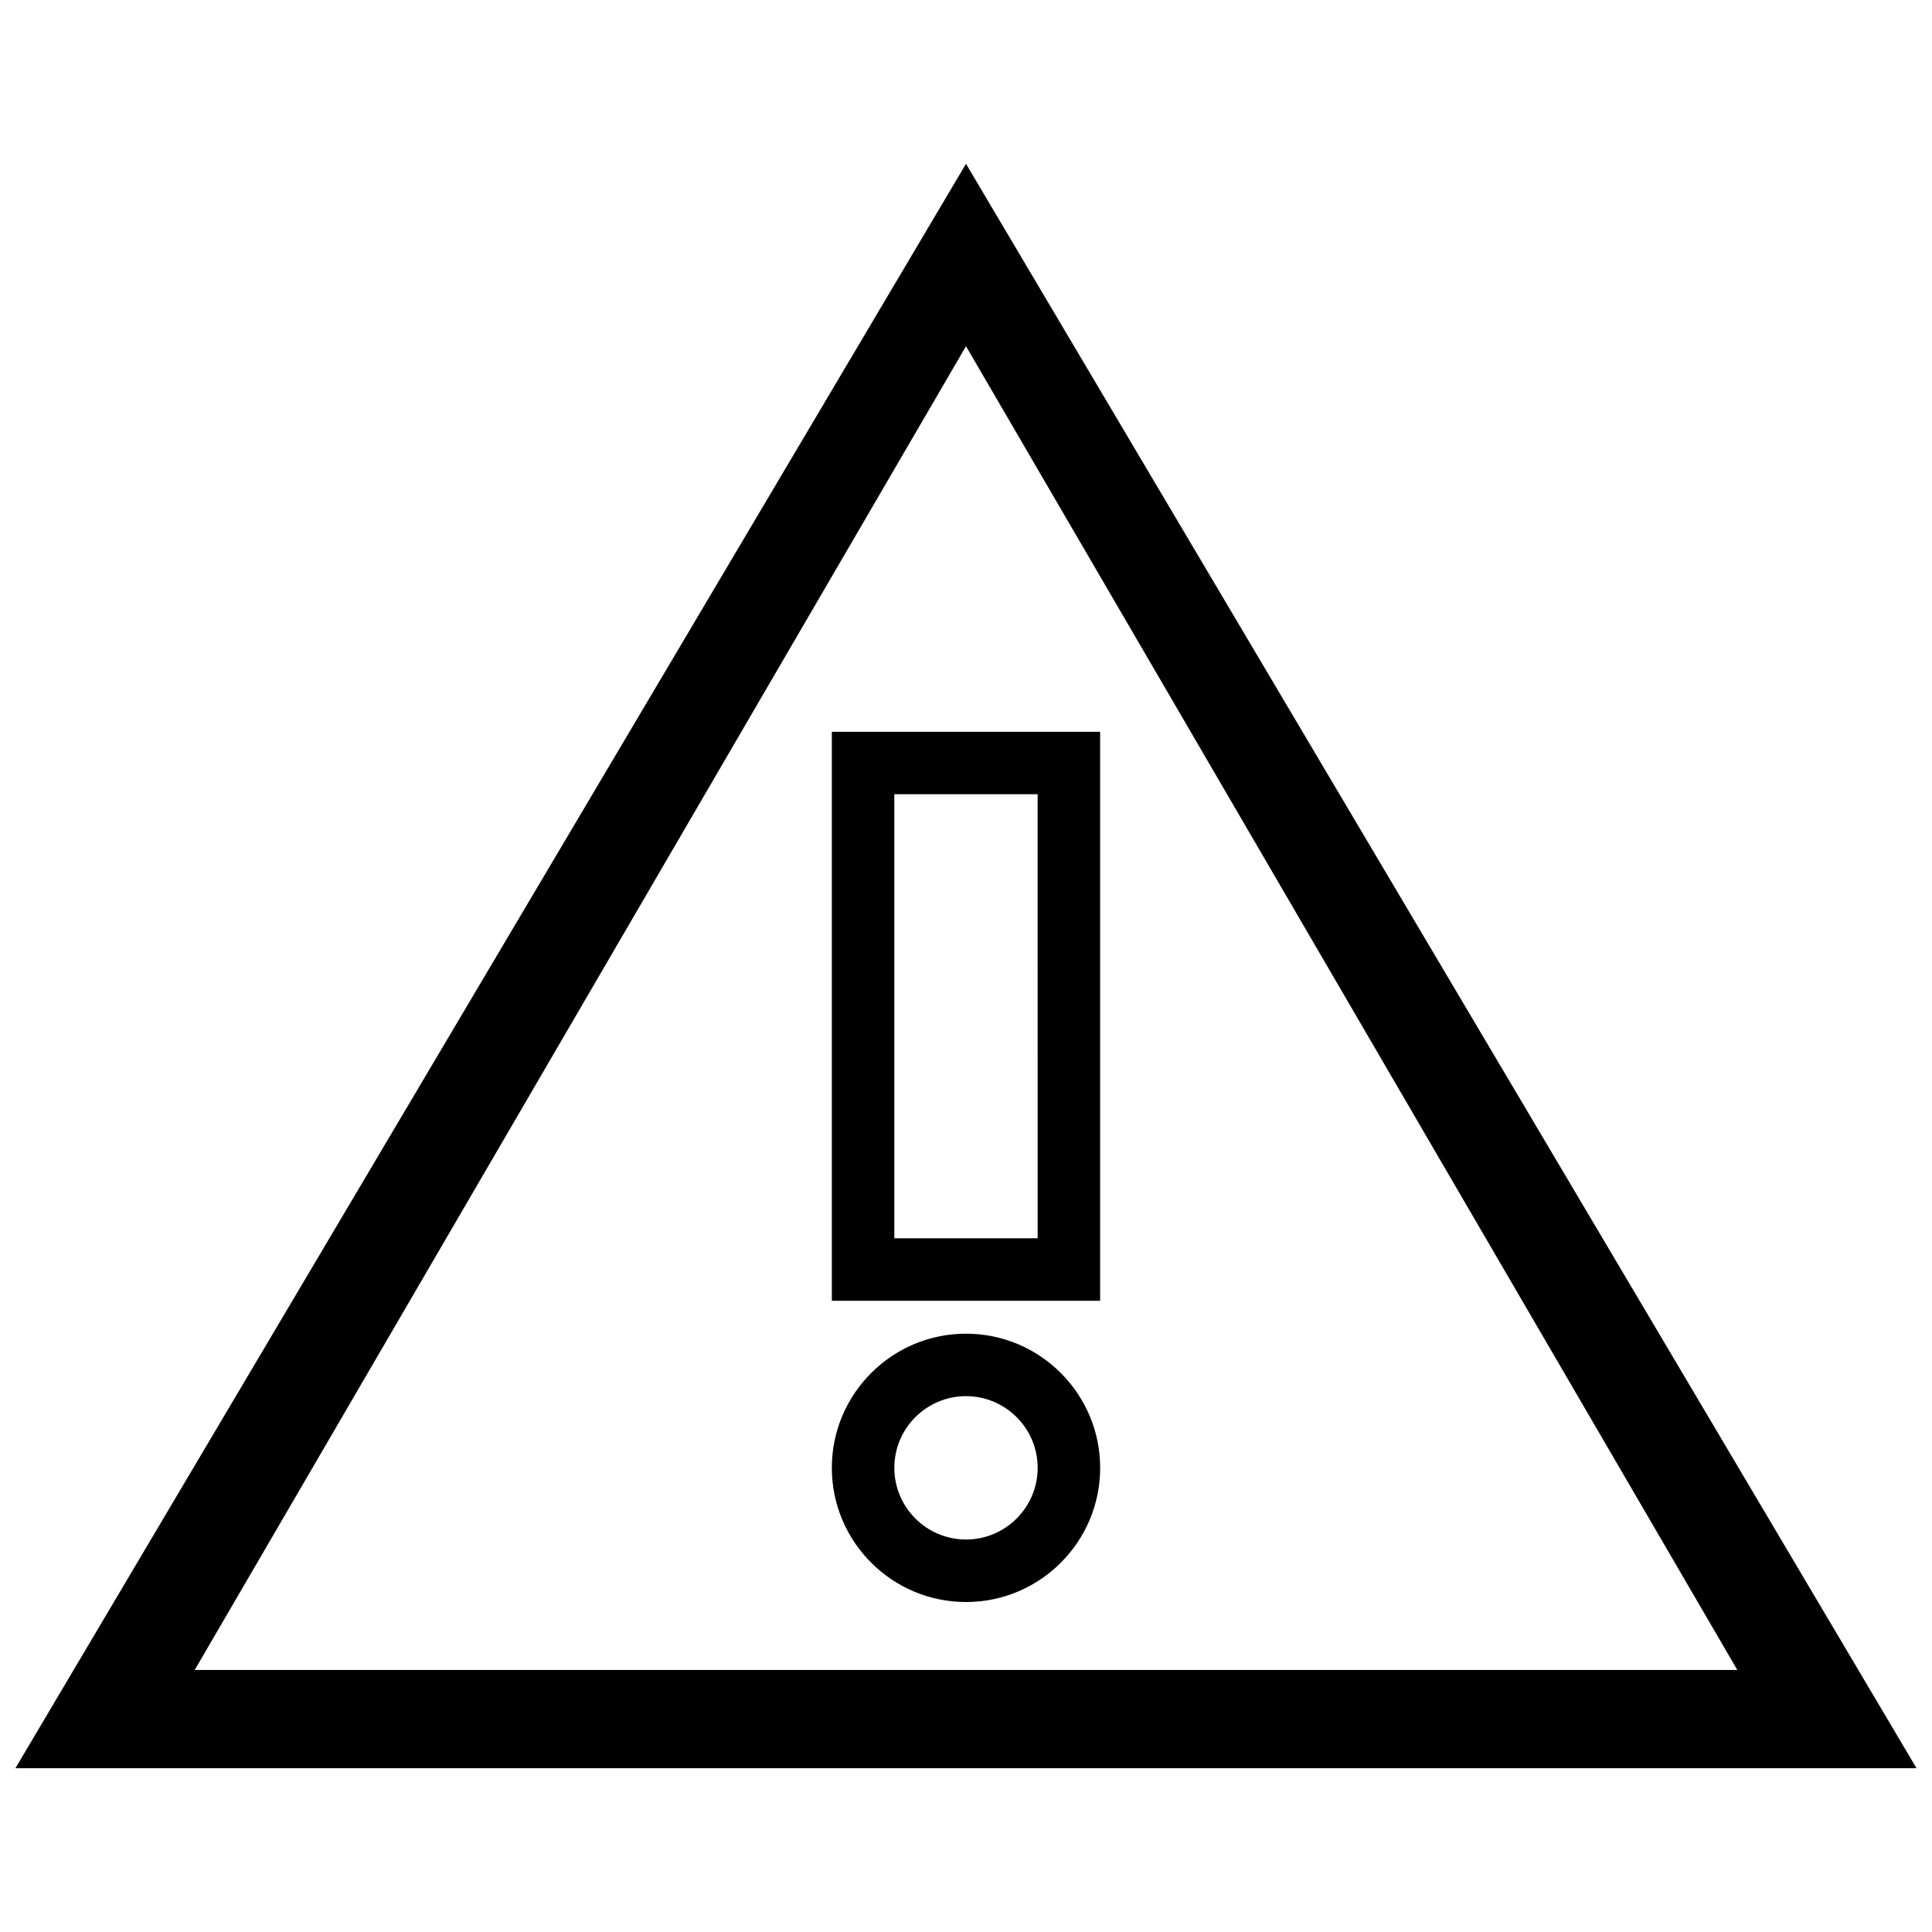 <?xml version="1.0" encoding="UTF-8"?>
<!-- Uploaded to: SVG Repo, www.svgrepo.com, Generator: SVG Repo Mixer Tools -->
<svg width="800px" height="800px" version="1.1" viewBox="144 144 512 512" xmlns="http://www.w3.org/2000/svg">
 <defs>
  <clipPath id="a">
   <path d="m148.09 187h503.81v426h-503.81z"/>
  </clipPath>
 </defs>
 <g clip-path="url(#a)">
  <path d="m400 187.41-251.91 425.18h503.81zm0 48.34 204.41 350.81h-408.81zm0 261.69c-19.602 0-35.555 15.949-35.555 35.555 0 19.609 15.949 35.559 35.555 35.559 19.609 0 35.555-15.949 35.555-35.559-0.004-19.605-15.949-35.555-35.555-35.555zm0 54.547c-10.469 0-18.992-8.52-18.992-19s8.52-18.992 18.992-18.992 18.992 8.516 18.992 18.992c0 10.48-8.52 19-18.992 19zm-35.555-214.06v150.79h71.102v-150.79zm54.547 134.23h-37.988v-117.67h37.98l0.004 117.67z"/>
 </g>
</svg>